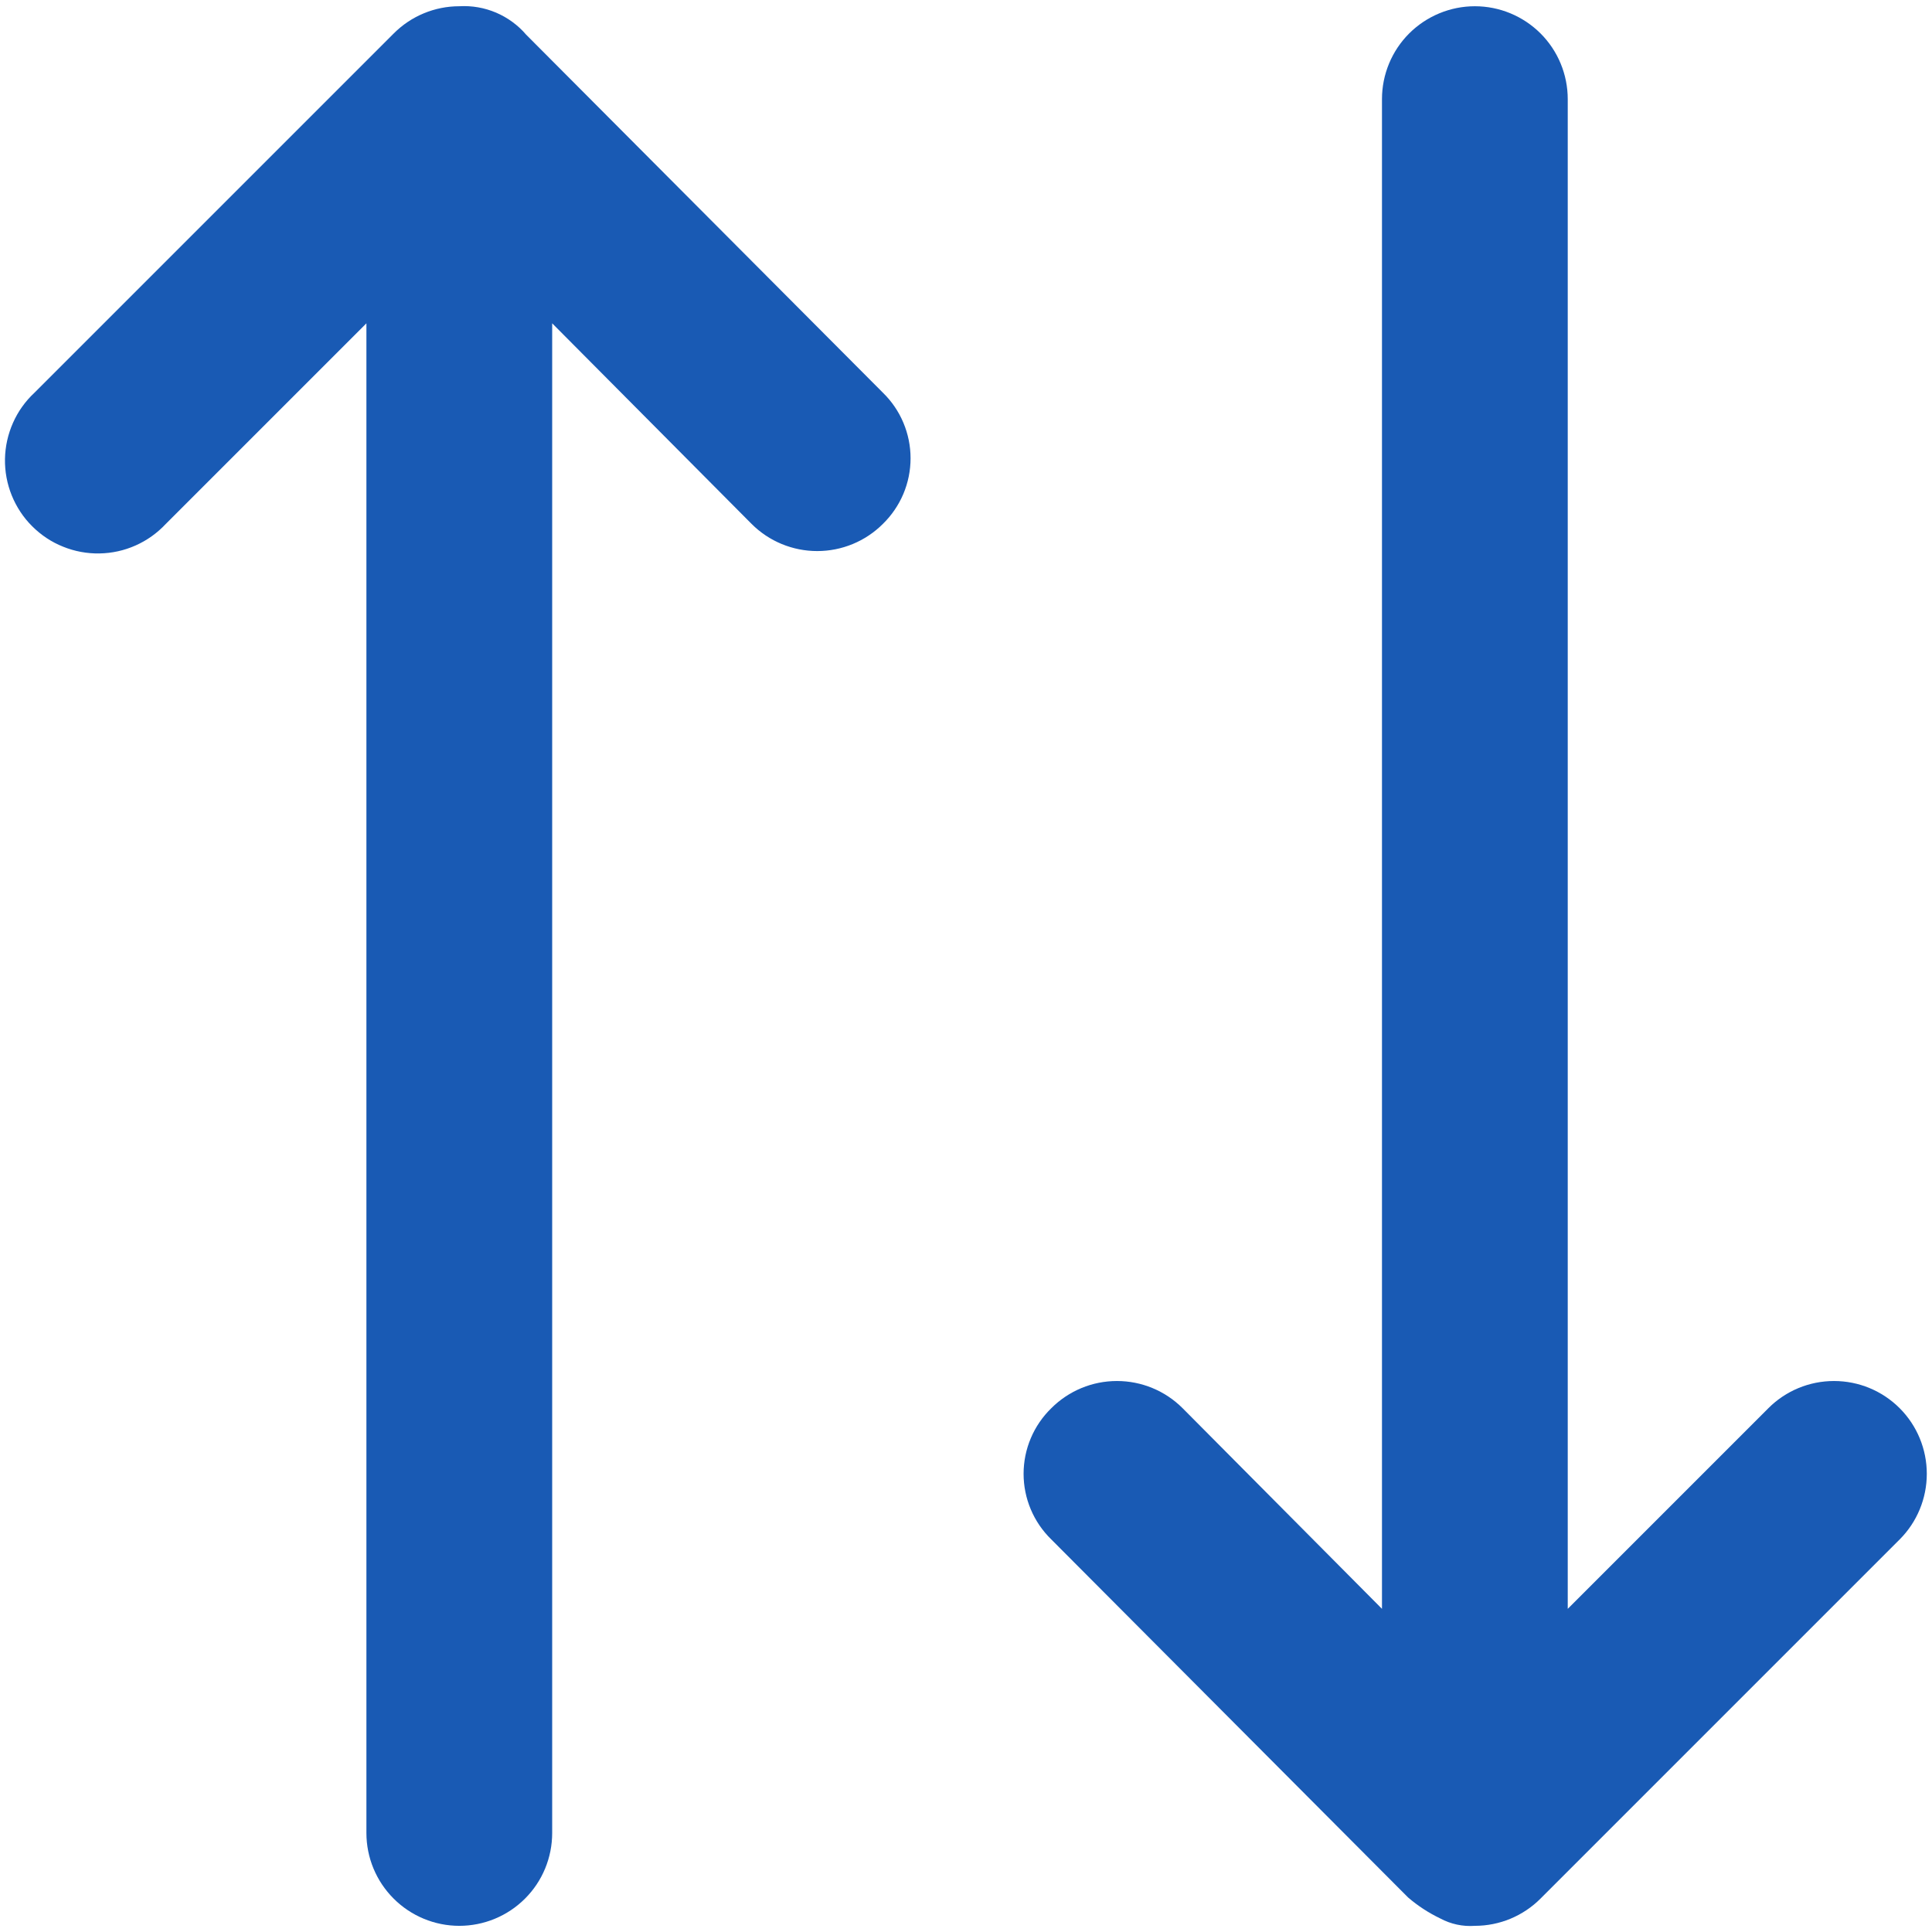 <svg width="26" height="26" viewBox="0 0 26 26" fill="none" xmlns="http://www.w3.org/2000/svg">
<path fill-rule="evenodd" clip-rule="evenodd" d="M7.081 0.467C6.971 0.338 6.832 0.237 6.676 0.17C6.52 0.104 6.351 0.074 6.181 0.084C5.85 0.084 5.532 0.216 5.298 0.451L0.465 5.284C0.342 5.398 0.243 5.536 0.175 5.69C0.107 5.843 0.07 6.009 0.067 6.176C0.064 6.344 0.095 6.511 0.158 6.667C0.221 6.822 0.314 6.964 0.433 7.082C0.552 7.201 0.693 7.295 0.849 7.357C1.004 7.42 1.171 7.451 1.339 7.448C1.507 7.445 1.672 7.409 1.826 7.34C1.979 7.272 2.117 7.173 2.231 7.051L4.931 4.351L4.931 24.667C4.931 24.999 5.063 25.317 5.298 25.551C5.532 25.785 5.85 25.917 6.181 25.917C6.513 25.917 6.831 25.785 7.065 25.551C7.3 25.317 7.431 24.999 7.431 24.667L7.431 4.351L10.115 7.051C10.349 7.285 10.667 7.416 10.998 7.416C11.329 7.416 11.647 7.285 11.881 7.051C11.999 6.936 12.093 6.798 12.157 6.647C12.221 6.495 12.254 6.332 12.254 6.167C12.254 6.003 12.221 5.84 12.157 5.688C12.093 5.536 11.999 5.399 11.881 5.284L7.081 0.467Z" fill="#195AB4"/>
<path fill-rule="evenodd" clip-rule="evenodd" d="M25.565 18.951C25.33 18.716 25.013 18.585 24.681 18.585C24.35 18.585 24.032 18.716 23.798 18.951L21.098 21.651L21.098 1.334C21.098 1.002 20.966 0.684 20.732 0.45C20.497 0.216 20.18 0.084 19.848 0.084C19.517 0.084 19.199 0.216 18.964 0.45C18.73 0.684 18.598 1.002 18.598 1.334L18.598 21.651L15.915 18.951C15.68 18.716 15.363 18.585 15.031 18.585C14.7 18.585 14.383 18.716 14.148 18.951C14.03 19.066 13.936 19.203 13.872 19.355C13.808 19.506 13.775 19.669 13.775 19.834C13.775 19.998 13.808 20.162 13.872 20.313C13.936 20.465 14.03 20.602 14.148 20.717L18.948 25.534C19.079 25.647 19.225 25.742 19.381 25.817C19.524 25.894 19.686 25.929 19.848 25.917C20.18 25.917 20.497 25.785 20.731 25.551L25.565 20.717C25.799 20.483 25.93 20.165 25.93 19.834C25.93 19.503 25.799 19.185 25.565 18.951Z" fill="#195AB4"/>
</svg>
